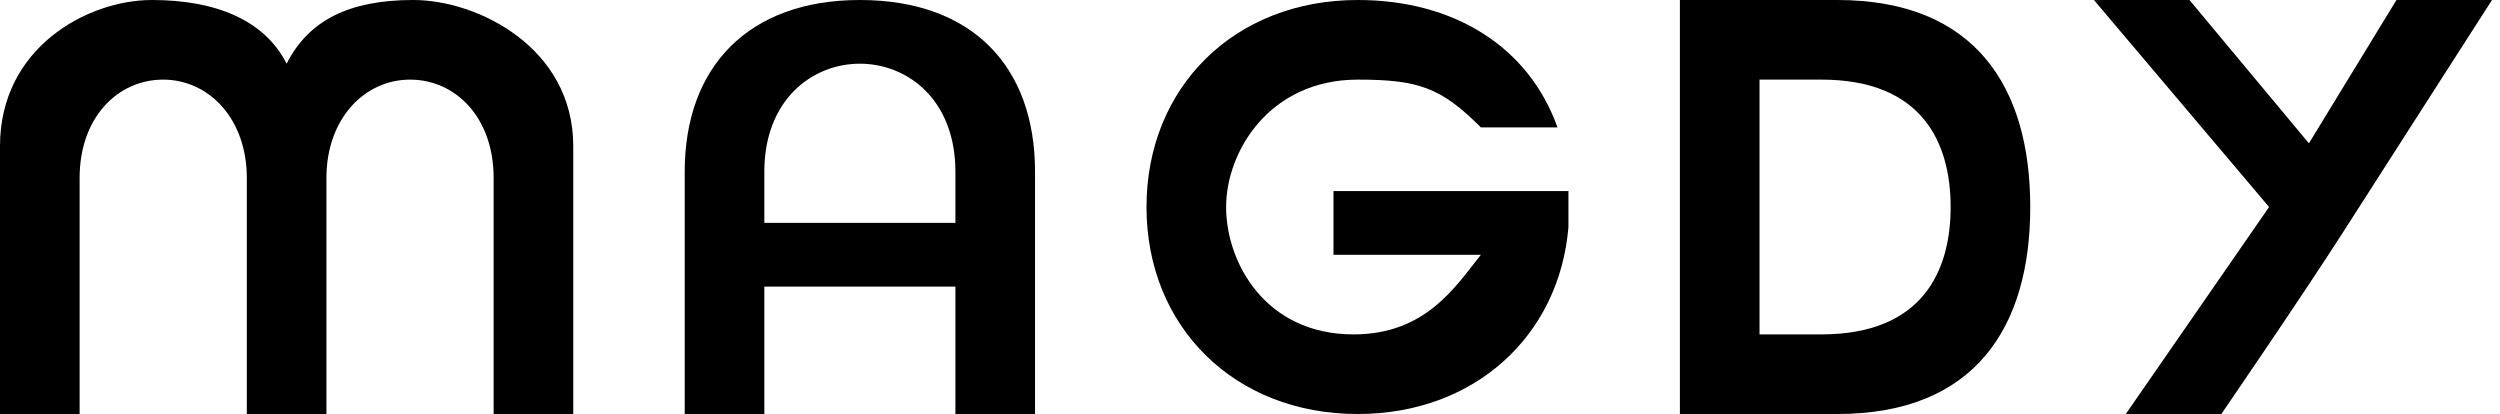 <svg width="157" height="26" viewBox="0 0 157 26" fill="none" xmlns="http://www.w3.org/2000/svg">
<path d="M0 26V9.176C0 2.982 5.499 0 9.54 0C13.582 0 16.627 1.285 18 4C19.373 1.285 21.911 0 25.952 0C29.994 0 36 2.982 36 9.176V26H31V11.177C31 7.353 28.59 5 25.75 5C22.91 5 20.5 7.429 20.5 11.177V26H15.5V11.177C15.5 7.429 13.09 5 10.25 5C7.41 5 5 7.353 5 11.177V26H0Z" fill="black"/>
<path d="M43 26V10.782C43 4.168 47.023 0 54 0C61.053 0 65 4.168 65 10.782V26H60V18H48V26H43ZM48 13.994H60V10.782C60 6.271 57 4 54 4C51 4 48 6.271 48 10.782V13.994Z" fill="black"/>
<path d="M85.268 26C77.49 26 72 20.494 72 13C72 5.506 77.49 0 85.268 0C91.33 0 96.016 2.953 97.808 8H93C90.5 5.5 89.081 5 85.268 5C79.74 5 77 9.5 77 13C77 16.5 79.472 21 85 21C89.537 21 91.401 18 93 16H83.743V12H98.498V14.262C97.926 21.106 92.588 26 85.268 26Z" fill="black"/>
<path d="M105.498 26V0H115.381C124.074 0 127.5 5.506 127.5 13C127.5 20.494 124.074 26 115.381 26H105.498ZM110.498 21H114.381C120.748 21 122.5 17 122.5 13C122.5 9 120.748 5 114.381 5H110.498V21Z" fill="black"/>
<path d="M133.5 26L142.498 13L131.498 0H137.498L145 9L150.498 0H156.498C156.498 0 149.818 10.402 147.198 14.5C144.577 18.598 139.5 26 139.5 26H133.5Z" fill="black"/>
</svg>
